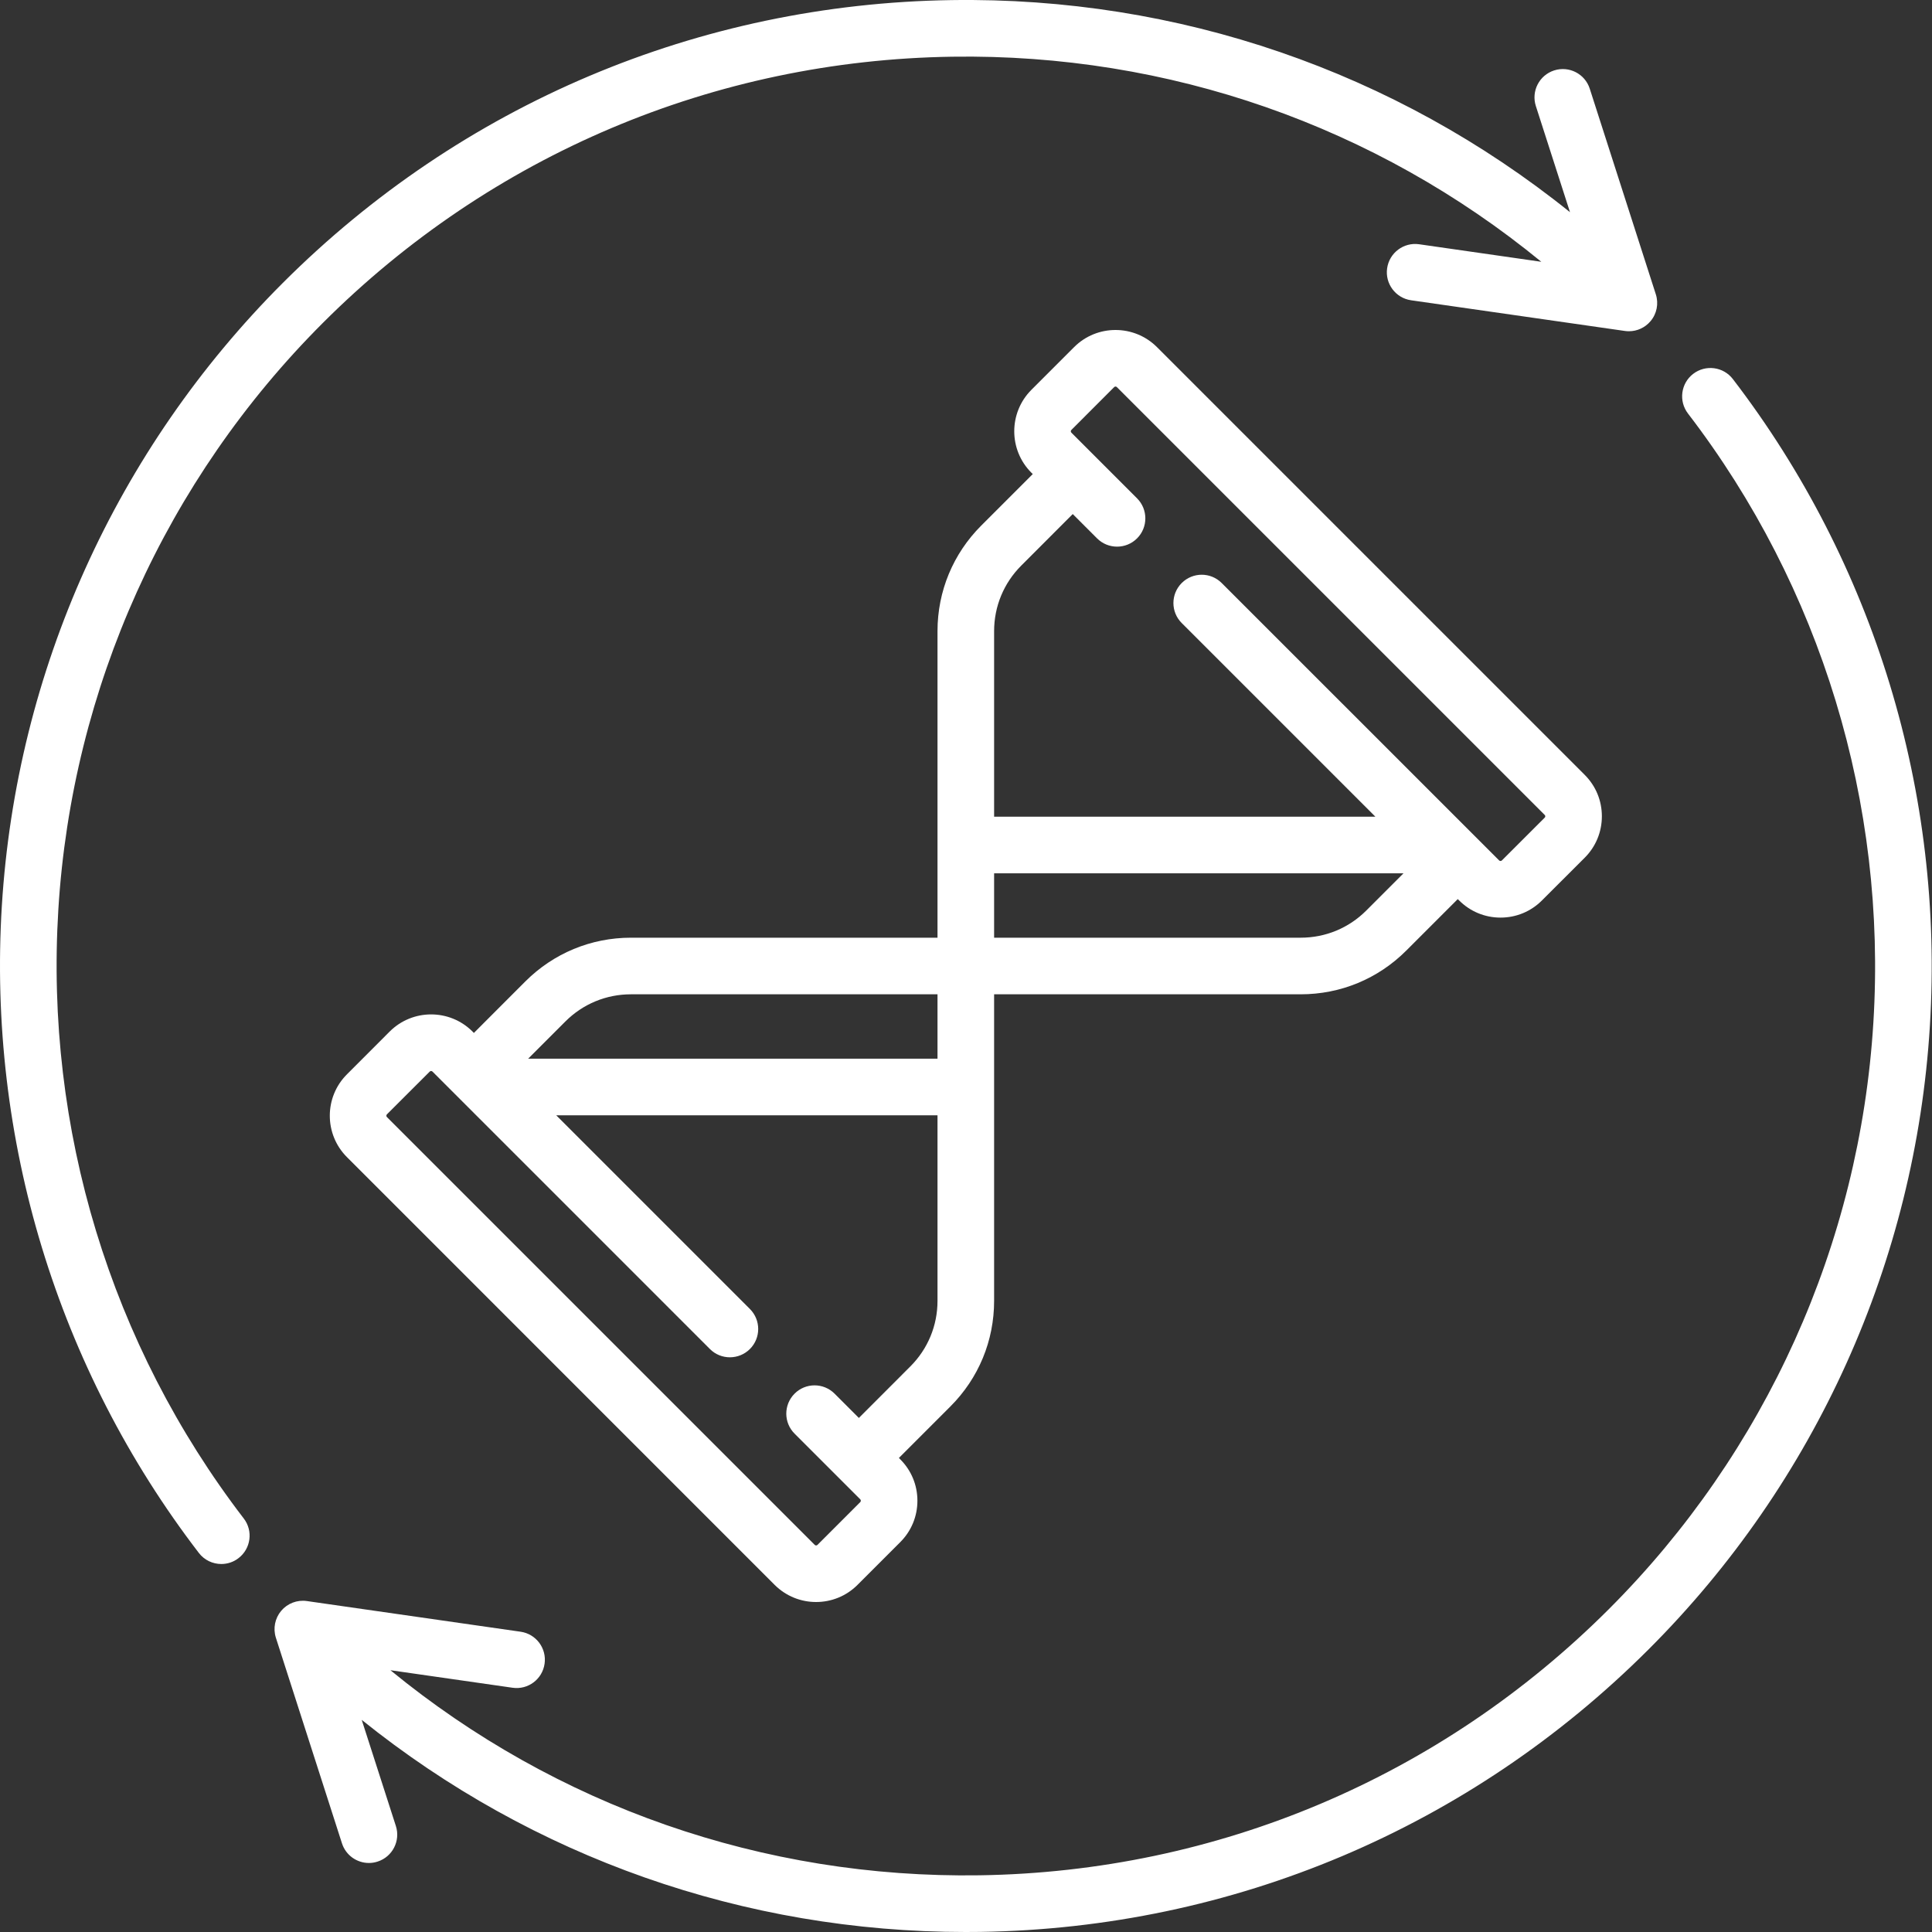 <svg width="40" height="40" viewBox="0 0 40 40" fill="none" xmlns="http://www.w3.org/2000/svg">
<rect x="0" y="0" width="40" height="40" fill="#333333" stroke="none"/>
<path d="M1.208 18.828C1.49 14.247 3.434 9.935 6.683 6.687C10.165 3.205 14.793 1.247 19.714 1.174C24.196 1.107 28.479 2.607 31.911 5.42L29.382 5.057C29.062 5.011 28.765 5.234 28.719 5.554C28.673 5.874 28.895 6.171 29.216 6.217L33.641 6.852C33.669 6.856 33.697 6.858 33.725 6.858C33.896 6.858 34.06 6.783 34.172 6.65C34.303 6.496 34.344 6.285 34.282 6.093L32.914 1.836C32.815 1.528 32.485 1.359 32.177 1.458C31.869 1.557 31.699 1.887 31.798 2.195L32.505 4.393C28.885 1.482 24.395 -0.069 19.697 0.002C14.469 0.08 9.553 2.16 5.855 5.858C2.404 9.309 0.338 13.89 0.038 18.756C-0.259 23.578 1.189 28.336 4.117 32.152C4.232 32.302 4.406 32.381 4.582 32.381C4.707 32.381 4.832 32.342 4.938 32.26C5.195 32.063 5.244 31.695 5.047 31.439C2.291 27.847 0.928 23.368 1.208 18.828Z" fill="white"/>
<path d="M35.877 7.848C35.681 7.592 35.313 7.543 35.056 7.74C34.799 7.937 34.751 8.305 34.948 8.562C37.703 12.153 39.066 16.632 38.786 21.172C38.504 25.753 36.56 30.065 33.311 33.314C29.829 36.795 25.201 38.753 20.28 38.826C15.801 38.894 11.515 37.393 8.083 34.58L10.612 34.943C10.933 34.989 11.229 34.767 11.275 34.446C11.321 34.126 11.099 33.829 10.778 33.783L6.353 33.148C6.153 33.119 5.952 33.196 5.822 33.35C5.692 33.505 5.65 33.715 5.712 33.908L7.08 38.164C7.16 38.413 7.39 38.571 7.638 38.571C7.697 38.571 7.758 38.562 7.818 38.542C8.126 38.443 8.295 38.113 8.196 37.805L7.489 35.608C11.031 38.455 15.407 40 19.992 40C20.094 40 20.196 40 20.297 39.998C25.526 39.92 30.441 37.84 34.139 34.142C37.591 30.691 39.657 26.111 39.956 21.244C40.253 16.422 38.805 11.665 35.877 7.848Z" fill="white"/>
<path d="M20.582 26.933V20.586H26.929C27.755 20.586 28.531 20.265 29.115 19.681L30.181 18.615L30.21 18.643C30.439 18.872 30.743 18.998 31.067 18.998C31.391 18.998 31.695 18.872 31.924 18.643L32.81 17.758C33.039 17.529 33.165 17.224 33.165 16.9C33.165 16.576 33.039 16.272 32.81 16.043L23.953 7.186C23.48 6.714 22.711 6.714 22.239 7.186L21.353 8.072C20.881 8.545 20.881 9.314 21.353 9.786L21.382 9.815L20.316 10.881C19.732 11.465 19.41 12.241 19.41 13.067V19.414H13.063C12.237 19.414 11.461 19.736 10.877 20.319L9.811 21.386L9.783 21.357C9.31 20.884 8.541 20.884 8.068 21.357L7.183 22.243C6.71 22.715 6.71 23.484 7.183 23.957L16.039 32.814C16.276 33.05 16.586 33.168 16.896 33.168C17.207 33.168 17.517 33.05 17.753 32.814L18.639 31.928C18.868 31.699 18.994 31.395 18.994 31.071C18.994 30.747 18.868 30.443 18.639 30.214L18.611 30.185L19.677 29.119C20.261 28.535 20.582 27.759 20.582 26.933ZM21.144 11.71L22.21 10.643L22.713 11.146C22.942 11.375 23.313 11.375 23.542 11.146C23.77 10.918 23.77 10.546 23.542 10.318L22.182 8.958C22.166 8.942 22.166 8.917 22.182 8.901L23.067 8.015C23.083 7.999 23.109 7.999 23.124 8.015L31.981 16.872C31.984 16.875 31.993 16.884 31.993 16.9C31.993 16.917 31.984 16.926 31.981 16.929L31.095 17.814C31.08 17.83 31.054 17.83 31.038 17.814L25.294 12.071C25.066 11.842 24.695 11.842 24.466 12.071C24.237 12.3 24.237 12.671 24.466 12.899L28.476 16.909H20.582V13.067C20.582 12.554 20.782 12.072 21.144 11.71ZM20.582 18.081H29.058L28.287 18.852C27.924 19.215 27.442 19.414 26.929 19.414H20.582V18.081ZM13.063 20.586H19.41V21.919H10.935L11.706 21.148C12.068 20.786 12.55 20.586 13.063 20.586ZM18.848 28.29L17.782 29.357L17.279 28.854C17.05 28.625 16.679 28.625 16.451 28.854C16.222 29.083 16.222 29.454 16.451 29.682L17.811 31.042C17.826 31.058 17.826 31.084 17.811 31.099L16.925 31.985C16.909 32.001 16.884 32.001 16.868 31.985L8.011 23.128C7.995 23.113 7.995 23.087 8.011 23.071L8.897 22.186C8.913 22.17 8.938 22.17 8.954 22.186L14.698 27.93C14.926 28.159 15.297 28.158 15.526 27.93C15.755 27.701 15.755 27.33 15.526 27.101L11.516 23.091H19.41V26.933C19.41 27.446 19.21 27.928 18.848 28.29Z" fill="white"/>
</svg>
